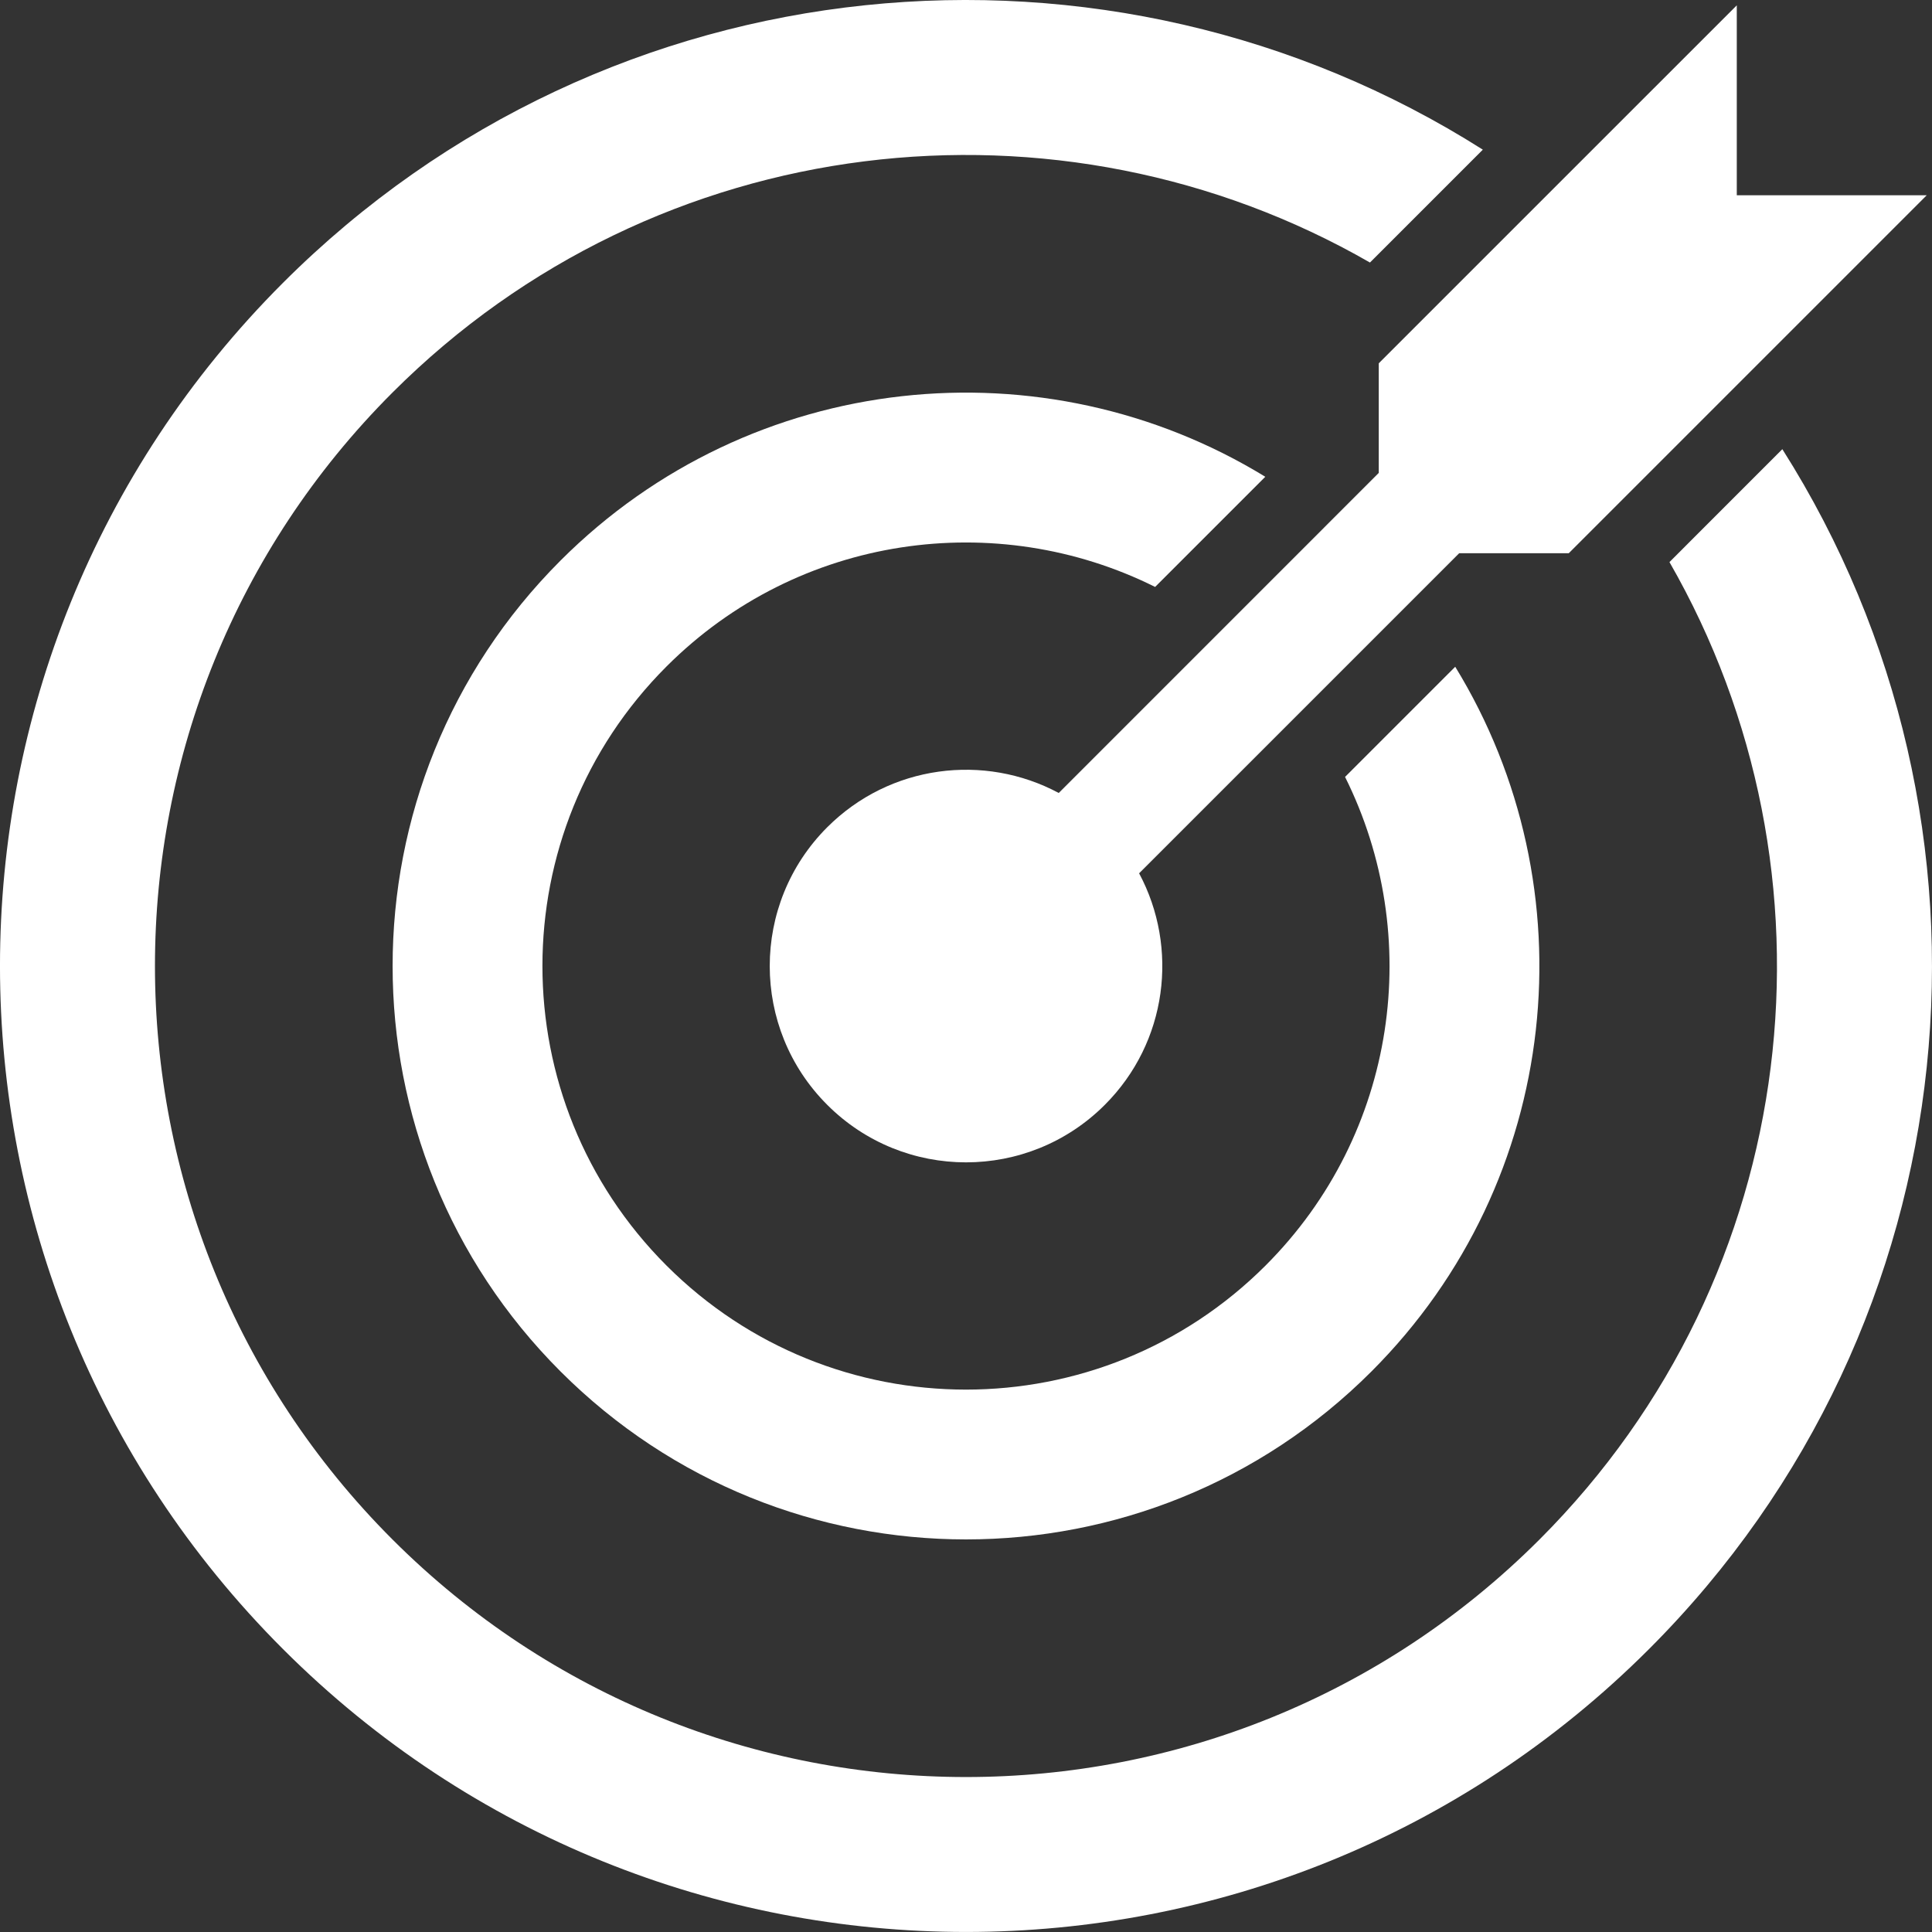 <?xml version="1.0" encoding="utf-8"?>
<!-- Generator: Adobe Illustrator 16.0.3, SVG Export Plug-In . SVG Version: 6.00 Build 0)  -->
<!DOCTYPE svg PUBLIC "-//W3C//DTD SVG 1.1//EN" "http://www.w3.org/Graphics/SVG/1.1/DTD/svg11.dtd">
<svg version="1.1" id="Capa_1" xmlns="http://www.w3.org/2000/svg" xmlns:xlink="http://www.w3.org/1999/xlink" x="0px" y="0px"
	 width="45px" height="45px" viewBox="0 0 45 45" enable-background="new 0 0 45 45" xml:space="preserve">
<rect x="0" y="0" width="45" height="45" fill="#333333" stroke="none"/>
<path fill="#FFFFFF" d="M40.453,0.124l-8.339,8.338v2.553l-7.454,7.455c-1.731-0.928-3.932-0.662-5.392,0.798
	c-1.786,1.786-1.786,4.681,0,6.466c1.785,1.786,4.68,1.786,6.465,0c1.461-1.46,1.726-3.661,0.799-5.393l7.455-7.455h2.552
	l8.338-8.338h-4.424V0.124z"/>
<path fill="#FFFFFF" d="M29.477,29.477c-3.854,3.853-10.1,3.853-13.953,0c-3.853-3.854-3.853-10.101,0-13.953
	c3.079-3.08,7.688-3.695,11.381-1.853l2.566-2.566c-5.145-3.152-11.961-2.503-16.415,1.951c-5.215,5.216-5.215,13.673,0,18.888
	c5.216,5.216,13.673,5.216,18.888,0c4.454-4.454,5.104-11.27,1.951-16.414l-2.566,2.566C33.172,21.79,32.557,26.397,29.477,29.477"
	/>
<path fill="#FFFFFF" d="M41.514,10.462l-2.629,2.63c4.15,7.22,3.143,16.596-3.027,22.766c-7.377,7.377-19.337,7.377-26.716,0
	c-7.377-7.377-7.377-19.338,0-26.715c6.171-6.171,15.548-7.18,22.767-3.028l2.629-2.629C25.838-2.033,14.178-0.999,6.59,6.589
	c-8.787,8.787-8.787,23.034,0,31.82c8.787,8.787,23.033,8.787,31.82,0C46,30.822,47.032,19.162,41.514,10.462"/>
<g>
</g>
<g>
</g>
<g>
</g>
<g>
</g>
</svg>
